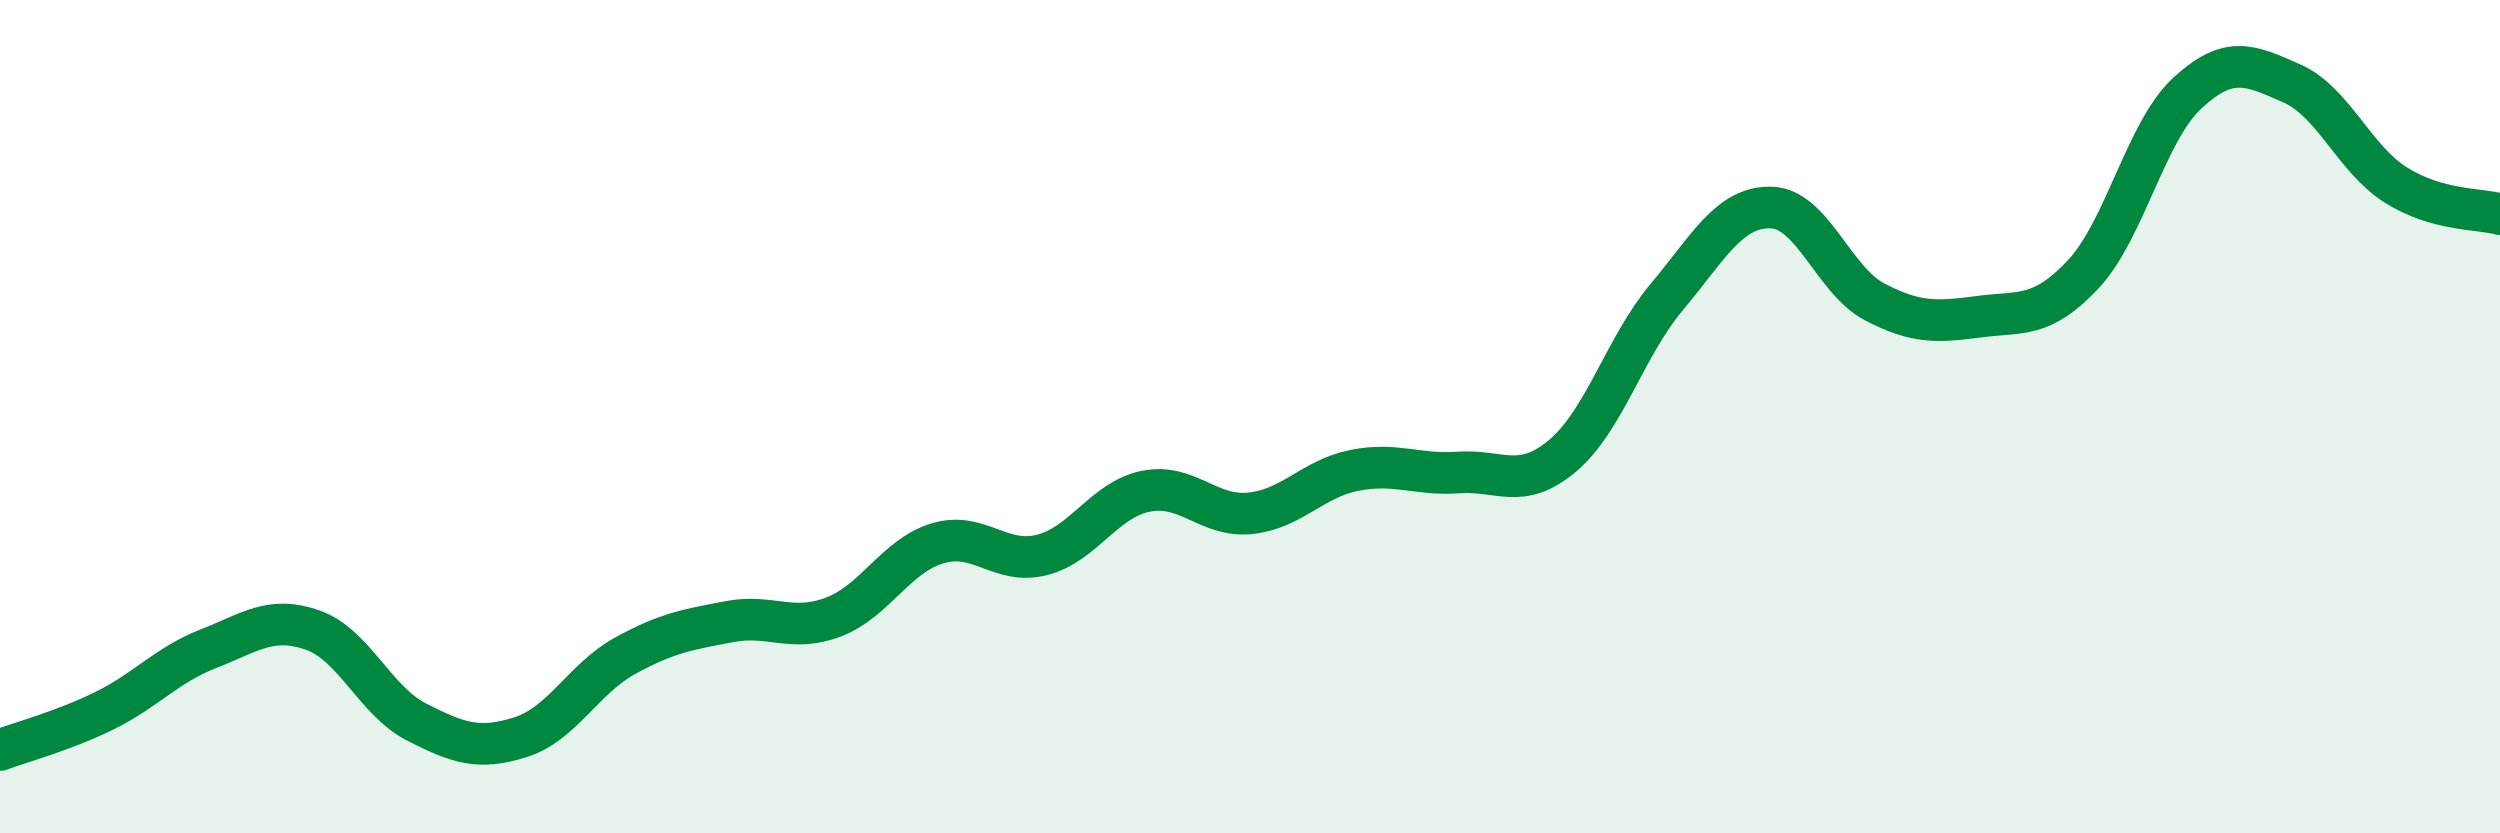 
    <svg width="60" height="20" viewBox="0 0 60 20" xmlns="http://www.w3.org/2000/svg">
      <path
        d="M 0,18 C 0.5,17.81 1.5,17.55 2.5,17.06 C 3.5,16.57 4,15.96 5,15.57 C 6,15.18 6.5,14.77 7.5,15.12 C 8.5,15.47 9,16.82 10,17.33 C 11,17.84 11.5,18.01 12.5,17.69 C 13.5,17.37 14,16.29 15,15.74 C 16,15.19 16.5,15.11 17.5,14.92 C 18.5,14.73 19,15.19 20,14.81 C 21,14.43 21.5,13.34 22.5,13.04 C 23.5,12.74 24,13.57 25,13.32 C 26,13.07 26.5,11.99 27.5,11.79 C 28.5,11.59 29,12.42 30,12.32 C 31,12.22 31.5,11.49 32.5,11.29 C 33.5,11.09 34,11.41 35,11.34 C 36,11.27 36.5,11.78 37.5,10.94 C 38.5,10.1 39,8.32 40,7.13 C 41,5.94 41.5,4.96 42.5,4.98 C 43.5,5 44,6.73 45,7.25 C 46,7.77 46.5,7.73 47.5,7.6 C 48.5,7.47 49,7.65 50,6.58 C 51,5.51 51.5,3.15 52.5,2.23 C 53.5,1.31 54,1.56 55,2 C 56,2.44 56.5,3.81 57.5,4.44 C 58.5,5.07 59.5,5 60,5.14L60 20L0 20Z"
        fill="#008740"
        opacity="0.1"
        stroke-linecap="round"
        stroke-linejoin="round"
      />
      <path
        d="M 0,18 C 0.5,17.81 1.5,17.55 2.5,17.06 C 3.5,16.57 4,15.96 5,15.57 C 6,15.18 6.5,14.77 7.5,15.12 C 8.5,15.47 9,16.82 10,17.33 C 11,17.84 11.5,18.01 12.5,17.69 C 13.5,17.37 14,16.29 15,15.74 C 16,15.19 16.5,15.11 17.5,14.92 C 18.5,14.73 19,15.19 20,14.81 C 21,14.43 21.5,13.34 22.5,13.04 C 23.5,12.74 24,13.57 25,13.32 C 26,13.07 26.5,11.99 27.5,11.79 C 28.5,11.59 29,12.42 30,12.32 C 31,12.22 31.5,11.49 32.5,11.29 C 33.5,11.09 34,11.41 35,11.34 C 36,11.27 36.5,11.78 37.5,10.94 C 38.5,10.1 39,8.32 40,7.13 C 41,5.94 41.5,4.96 42.5,4.98 C 43.5,5 44,6.73 45,7.25 C 46,7.77 46.5,7.73 47.5,7.6 C 48.5,7.47 49,7.65 50,6.58 C 51,5.51 51.5,3.15 52.5,2.23 C 53.5,1.31 54,1.56 55,2 C 56,2.44 56.5,3.81 57.5,4.44 C 58.5,5.07 59.5,5 60,5.14"
        stroke="#008740"
        stroke-width="1"
        fill="none"
        stroke-linecap="round"
        stroke-linejoin="round"
      />
    </svg>
  